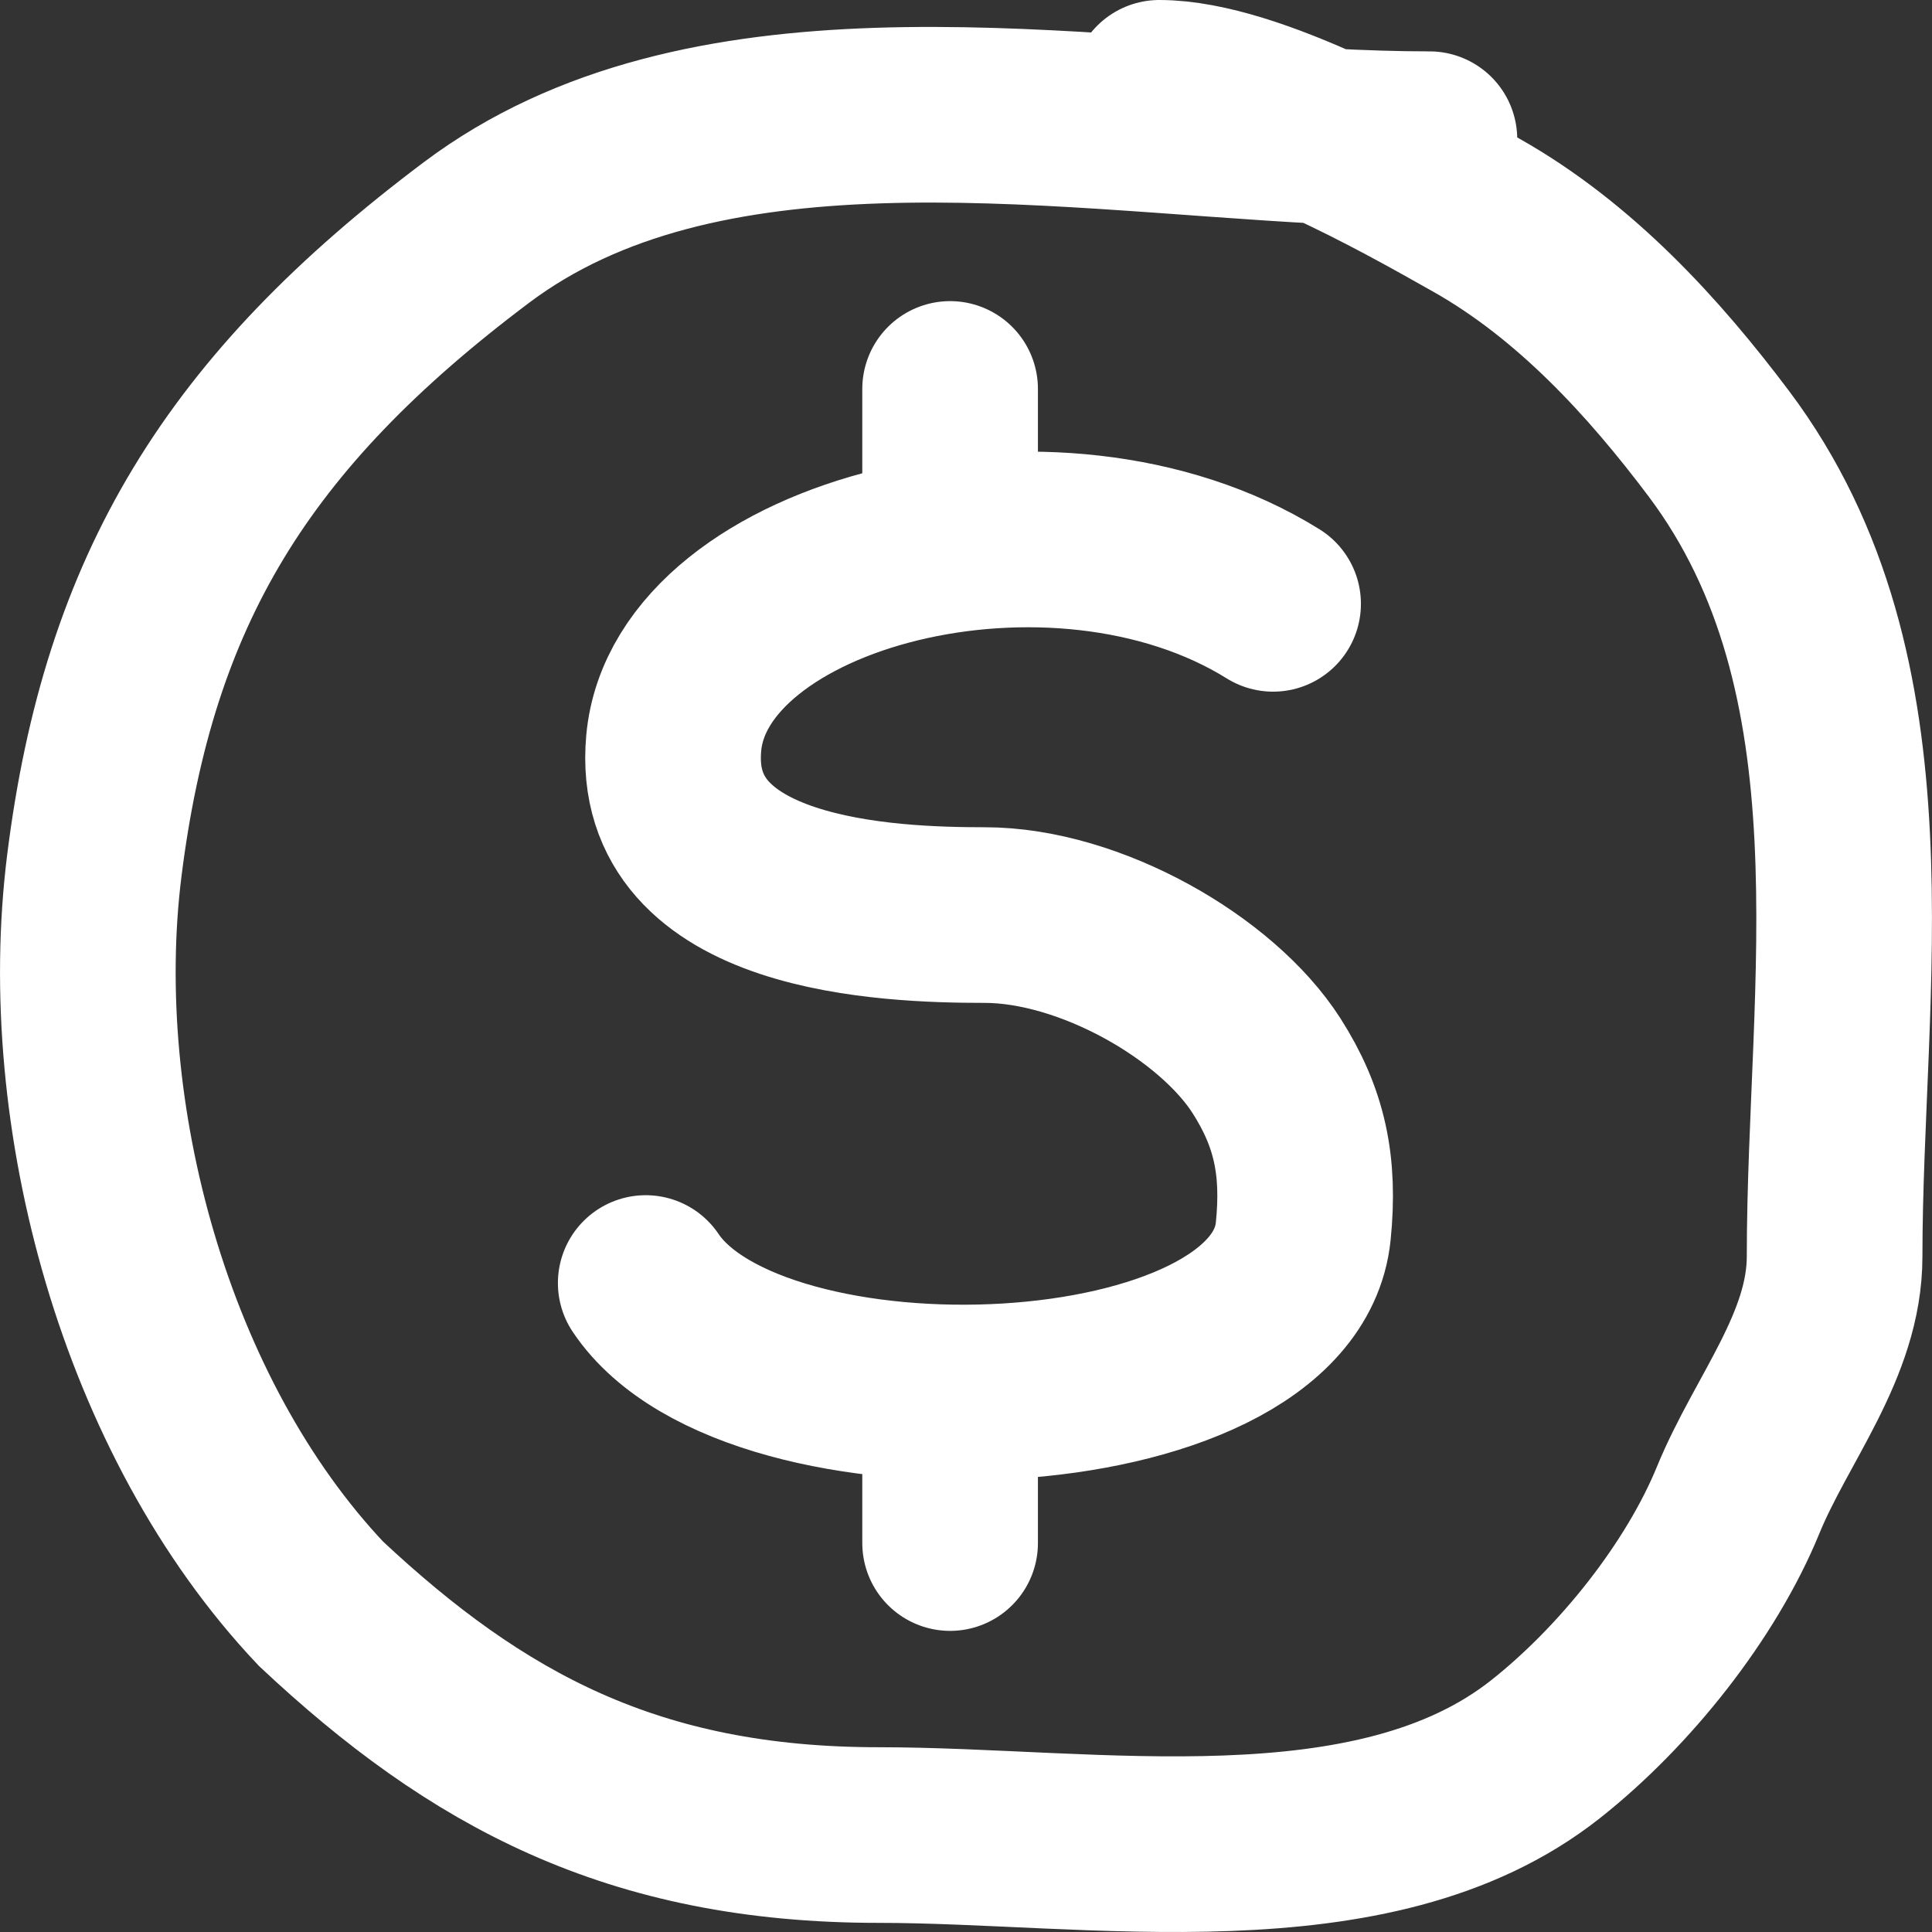 <?xml version="1.0" encoding="UTF-8"?> <svg xmlns="http://www.w3.org/2000/svg" width="22" height="22" viewBox="0 0 22 22" fill="none"><rect x="0" y="0" width="22" height="22" fill="#333333" stroke="none"/> <path d="M16.277 1.585C15.894 1.585 15.496 1.572 15.089 1.55M15.089 1.55C11.849 1.381 7.978 0.73 5.426 2.647C2.701 4.694 1.467 6.717 1.074 9.857C0.72 12.685 1.651 16.143 3.656 18.263C5.426 19.921 7.208 20.896 10.004 20.896C12.435 20.896 15.632 21.47 17.596 19.921C18.508 19.201 19.372 18.109 19.793 17.081C20.17 16.16 20.891 15.323 20.891 14.307C20.891 11.255 21.561 7.701 19.573 5.053C18.835 4.071 17.937 3.086 16.814 2.452C16.381 2.207 15.746 1.849 15.089 1.55ZM15.089 1.55C14.418 1.244 13.725 1 13.201 1M14.497 6.876C12.012 5.329 7.86 6.407 7.672 8.46C7.501 10.329 10.121 10.42 11.211 10.42C12.413 10.42 13.854 11.248 14.422 12.136C14.798 12.725 14.916 13.272 14.84 14.022C14.614 16.234 8.596 16.466 7.353 14.61M10.819 16.429V17.571M10.819 4.429V5.571" stroke="white" stroke-width="2" stroke-linecap="round"></path> </svg> 